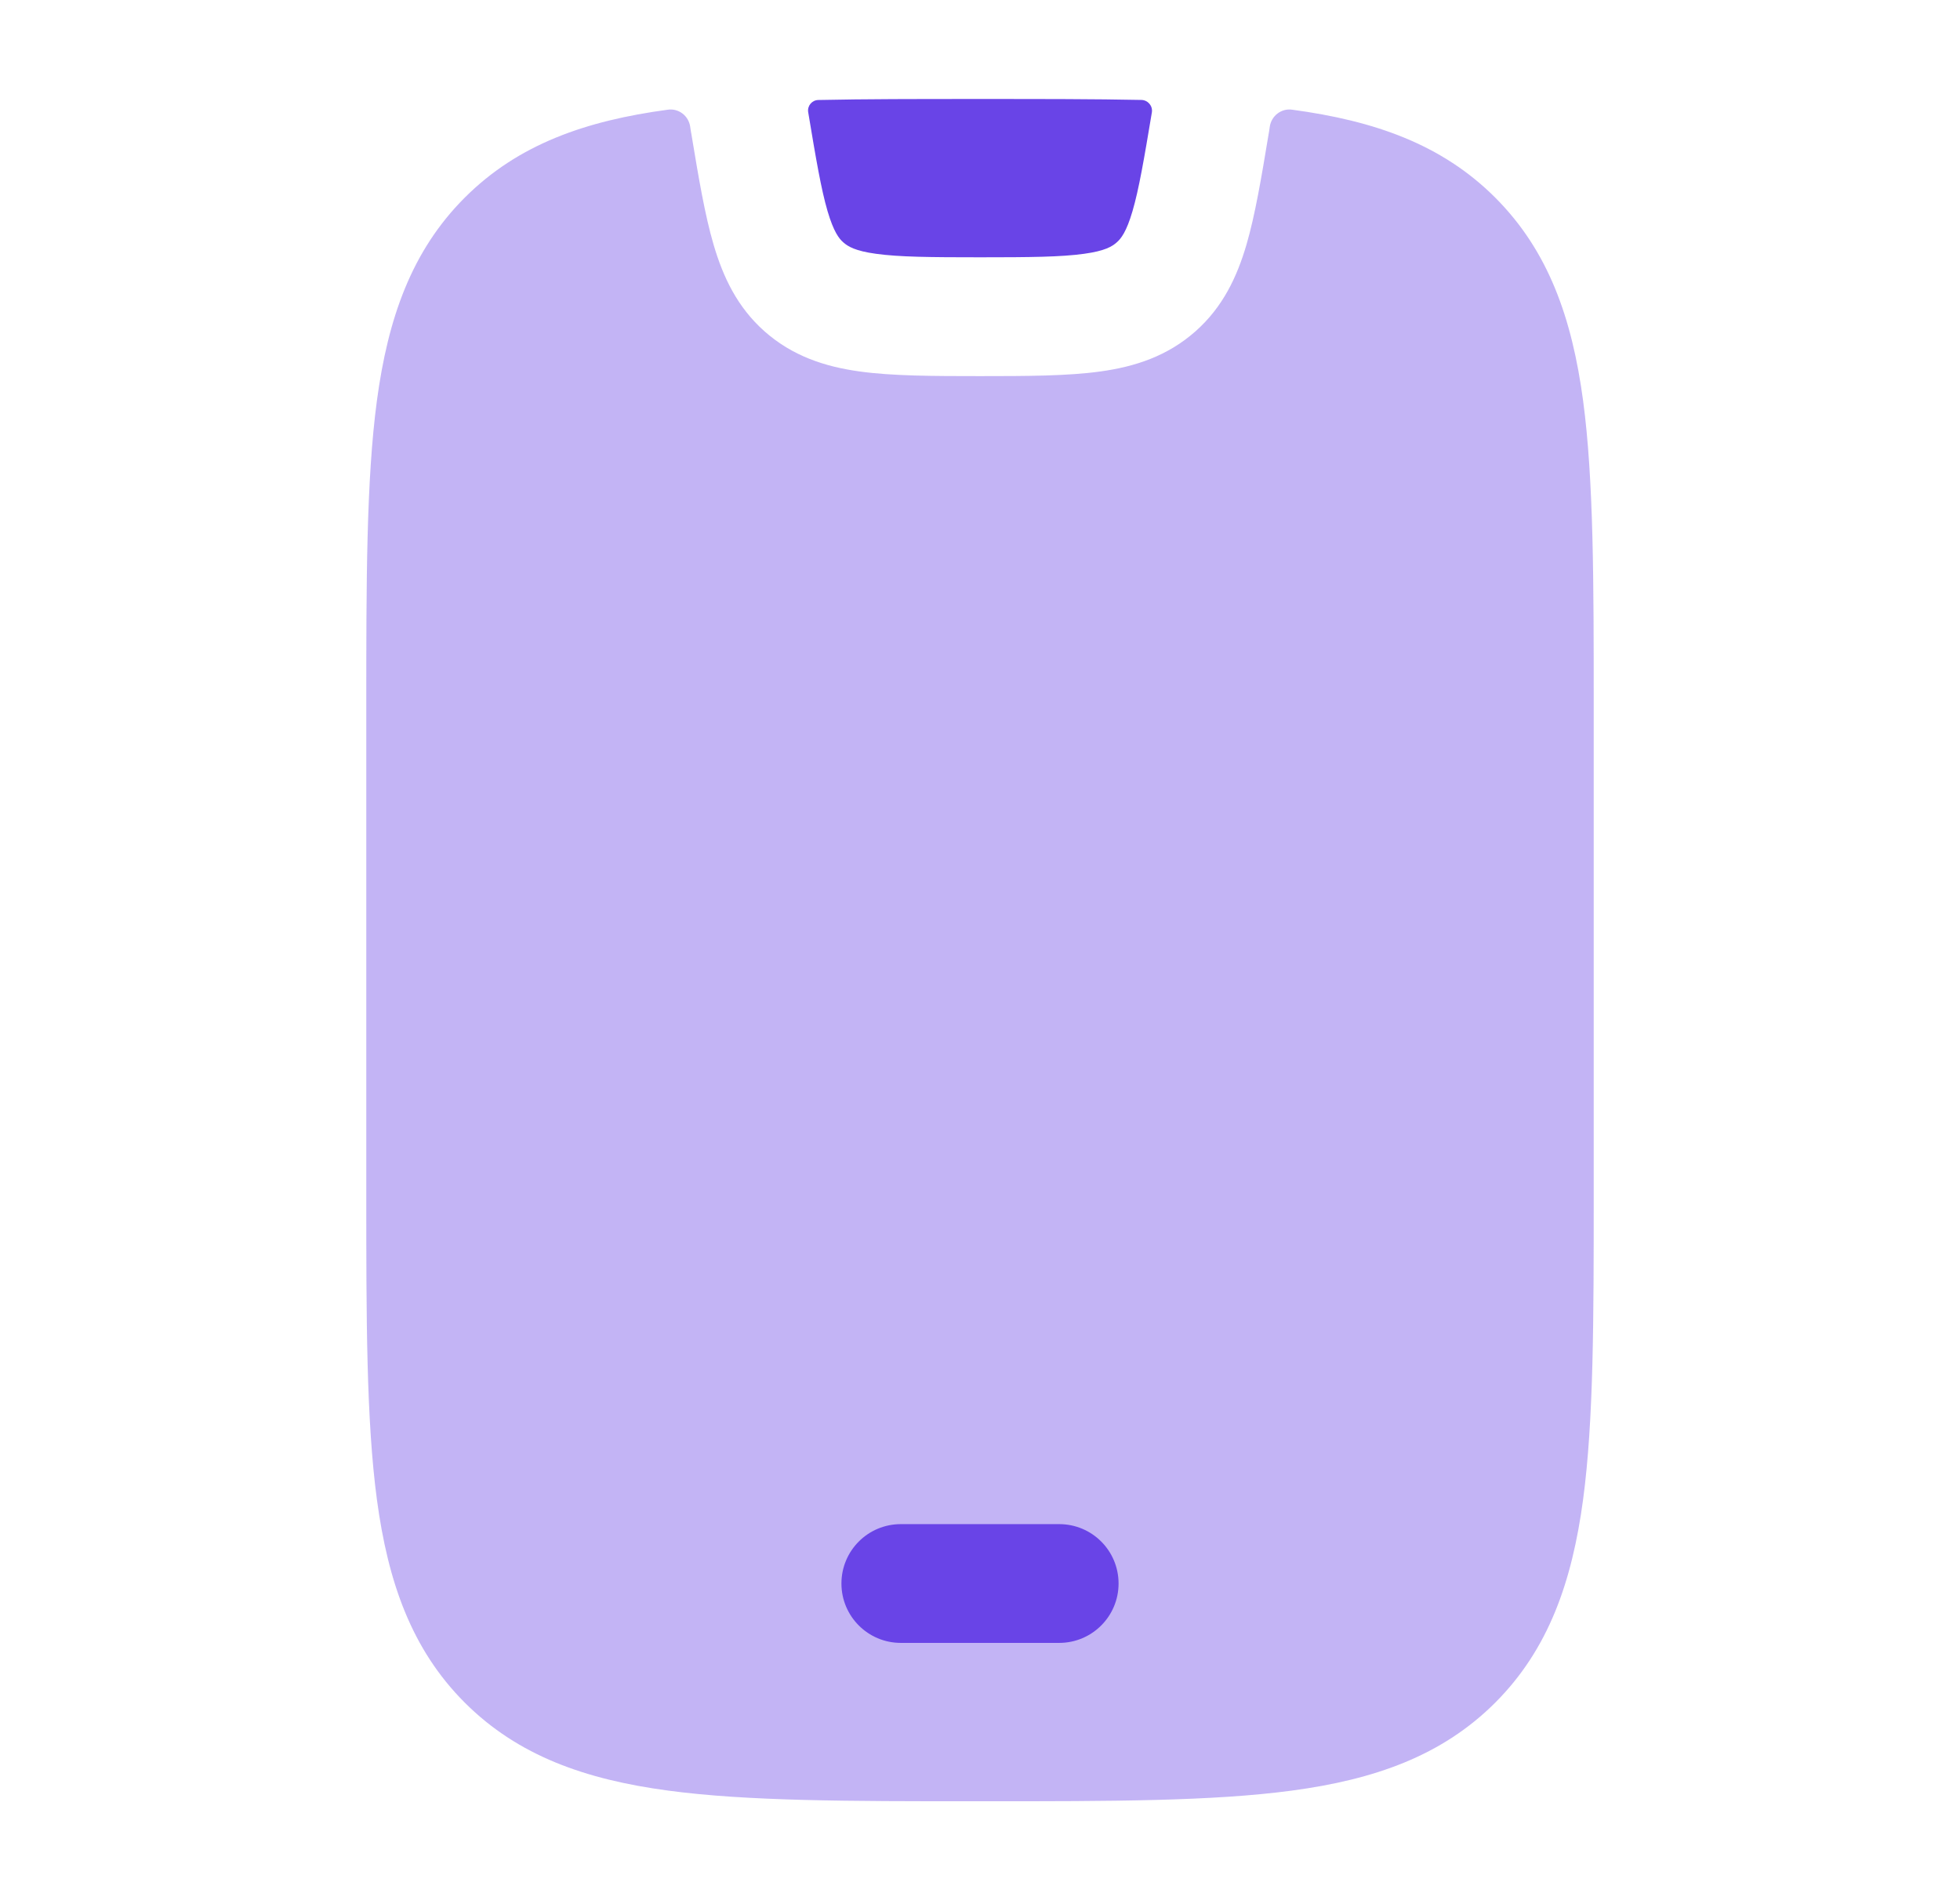 <svg width="33" height="32" viewBox="0 0 33 32" fill="none" xmlns="http://www.w3.org/2000/svg">
<path opacity="0.4" d="M21.754 1.847C21.572 1.822 21.406 1.951 21.379 2.133L21.371 2.189L21.368 2.21L21.358 2.266C21.238 2.99 21.133 3.619 20.986 4.122C20.827 4.663 20.589 5.171 20.13 5.578C19.656 5.998 19.11 6.175 18.525 6.256C17.974 6.332 17.293 6.334 16.5 6.334C15.707 6.334 15.027 6.332 14.475 6.256C13.89 6.175 13.344 5.998 12.87 5.578C12.412 5.171 12.174 4.663 12.015 4.122C11.867 3.619 11.762 2.99 11.642 2.266L11.632 2.21L11.62 2.131C11.593 1.95 11.427 1.822 11.246 1.847C9.864 2.033 8.727 2.427 7.826 3.327C6.926 4.227 6.532 5.365 6.346 6.746C6.167 8.084 6.167 9.789 6.167 11.926V20.075C6.167 22.211 6.167 23.917 6.346 25.254C6.532 26.636 6.926 27.774 7.826 28.674C8.727 29.574 9.864 29.968 11.246 30.154C12.584 30.334 14.289 30.334 16.426 30.334H16.574C18.711 30.334 20.416 30.334 21.754 30.154C23.136 29.968 24.273 29.574 25.174 28.674C26.074 27.774 26.468 26.636 26.654 25.254C26.833 23.917 26.833 22.211 26.833 20.075V20.075V11.926V11.926C26.833 9.789 26.833 8.084 26.654 6.746C26.468 5.365 26.074 4.227 25.174 3.327C24.273 2.427 23.136 2.033 21.754 1.847Z" fill="#6944E7"/>
<path d="M13.607 1.887C13.591 1.782 13.671 1.686 13.778 1.684C14.576 1.667 15.457 1.667 16.426 1.667H16.575C17.542 1.667 18.422 1.667 19.218 1.683C19.327 1.686 19.41 1.783 19.394 1.891C19.262 2.681 19.176 3.187 19.067 3.558C18.965 3.906 18.874 4.019 18.803 4.081C18.726 4.15 18.604 4.226 18.252 4.274C17.866 4.328 17.34 4.333 16.501 4.333C15.662 4.333 15.135 4.328 14.749 4.274C14.397 4.226 14.276 4.15 14.198 4.081C14.127 4.019 14.037 3.906 13.934 3.558C13.825 3.186 13.739 2.68 13.607 1.887Z" fill="#6944E7"/>
<path d="M18.833 26.667C18.833 26.114 18.386 25.667 17.833 25.667H15.167C14.614 25.667 14.167 26.114 14.167 26.667C14.167 27.219 14.614 27.667 15.167 27.667H17.833C18.386 27.667 18.833 27.219 18.833 26.667Z" fill="#6944E7"/>
</svg>
